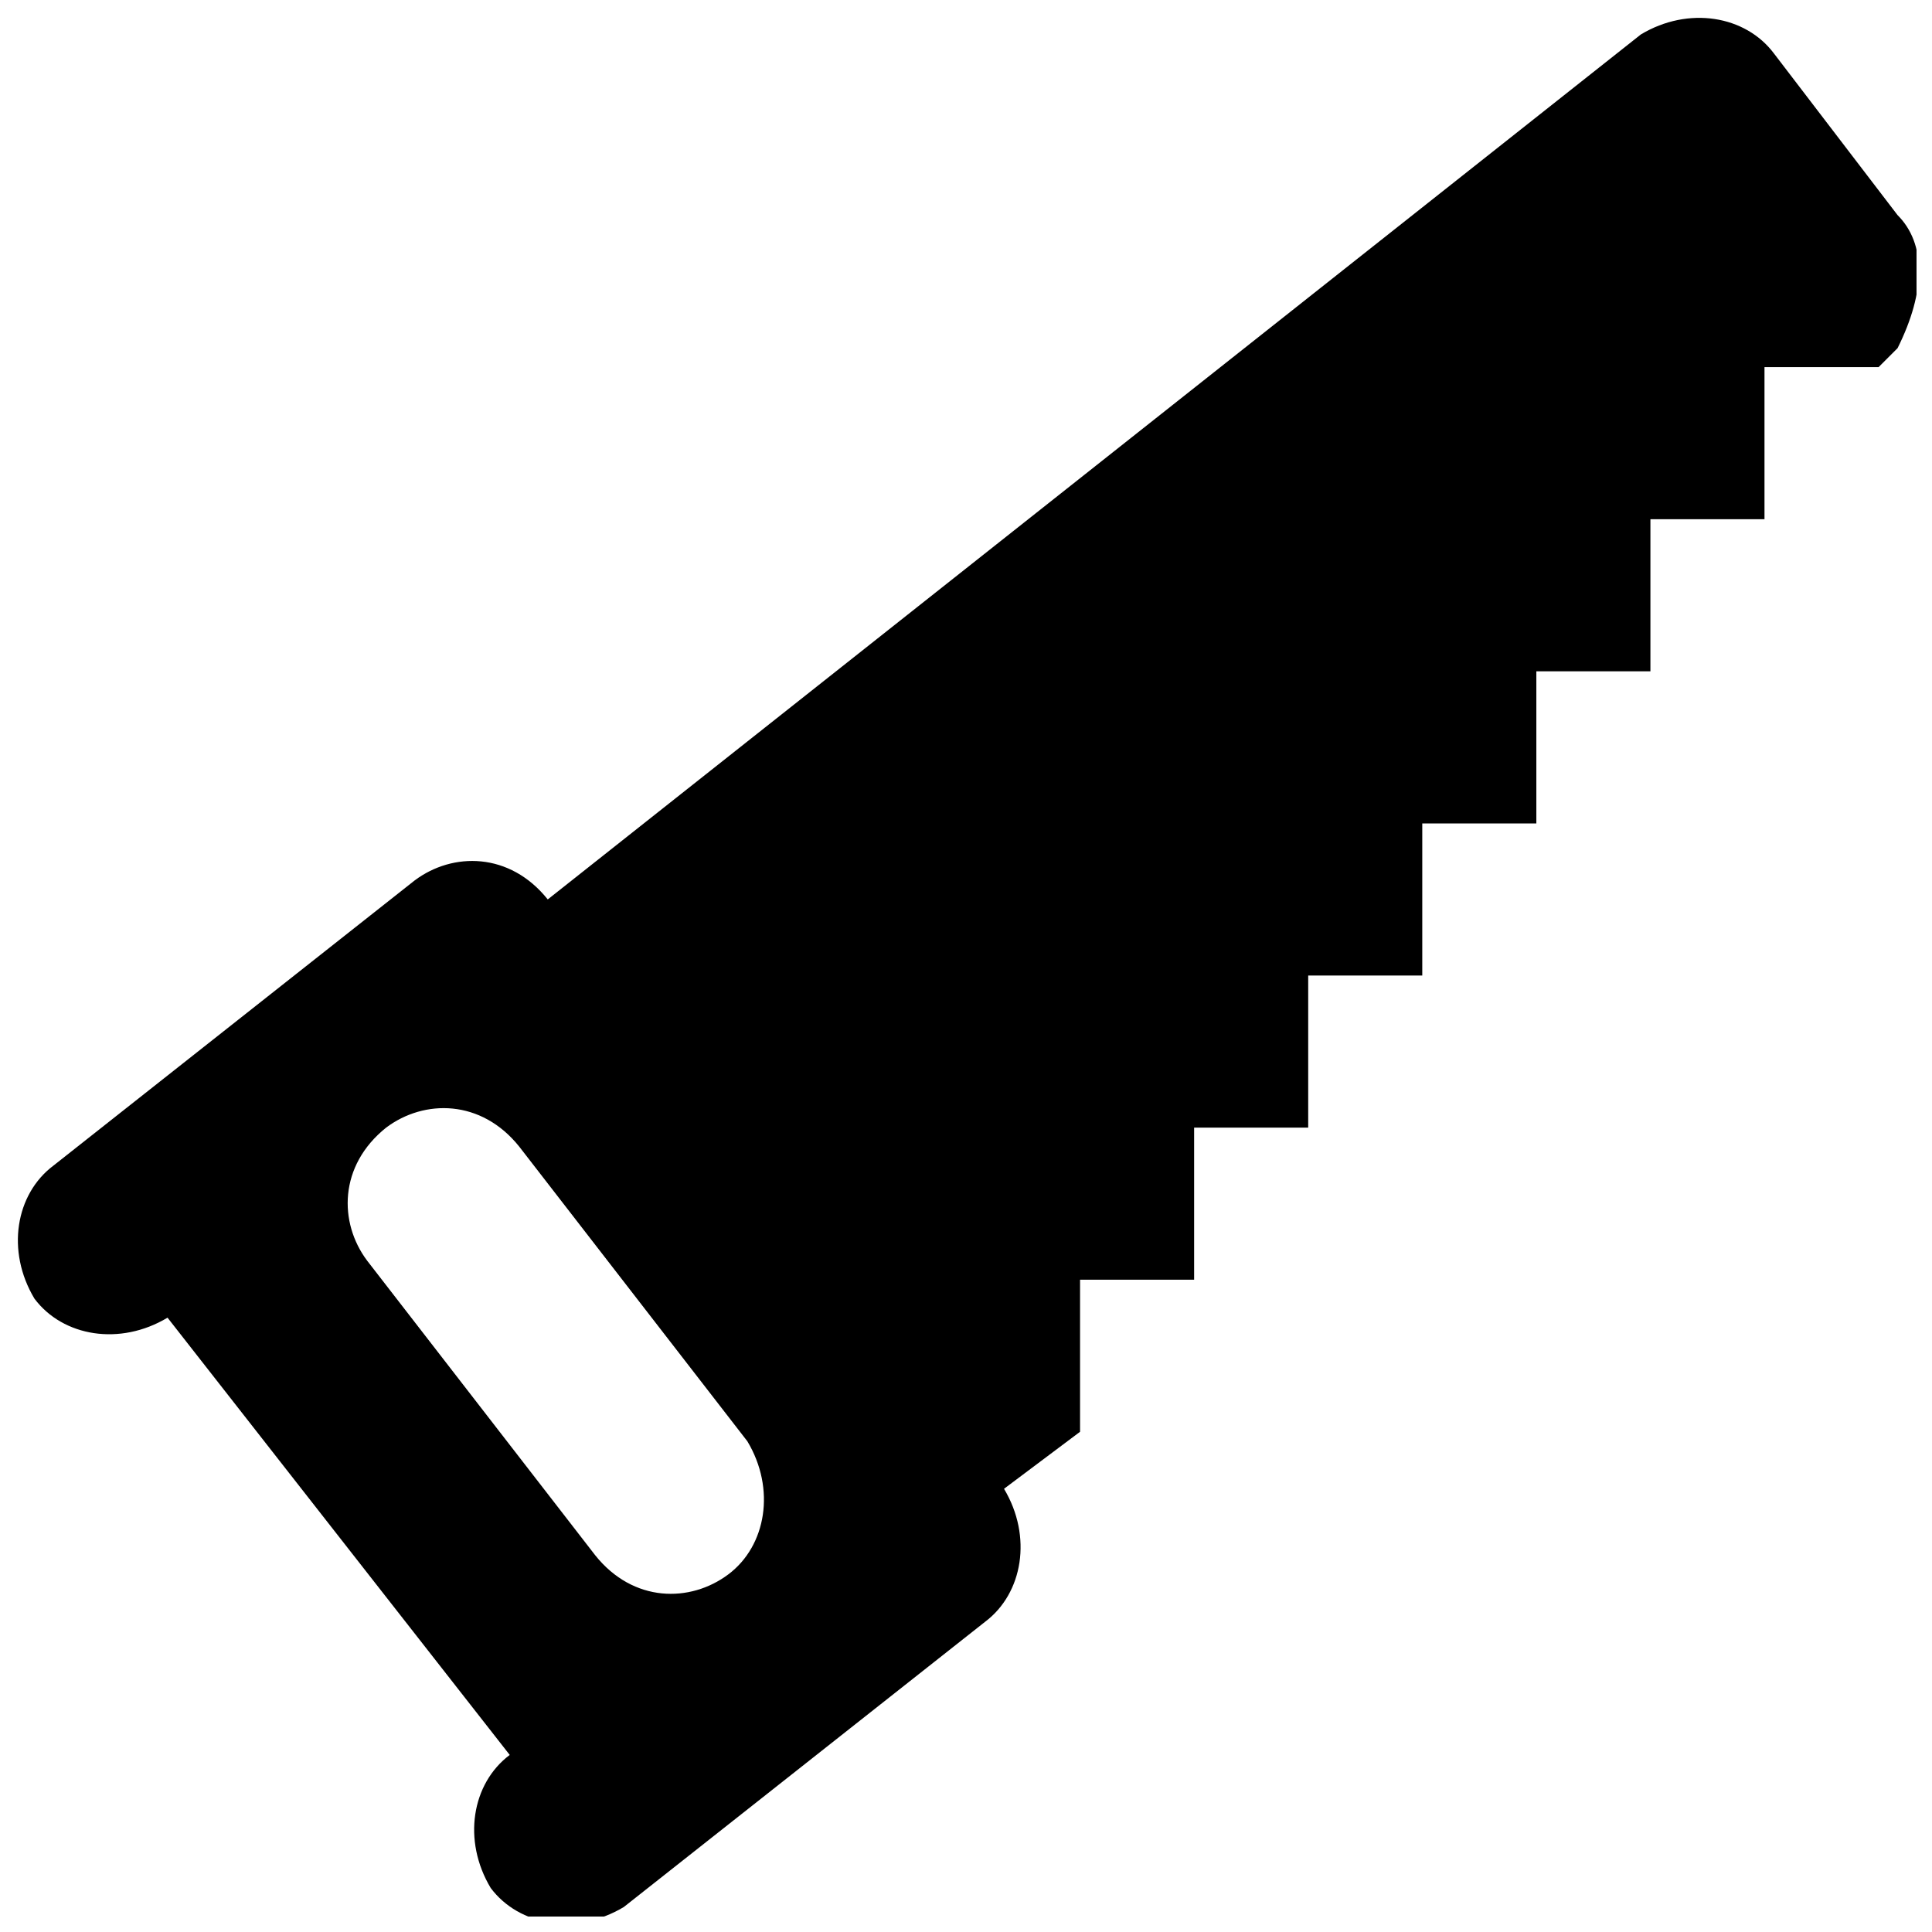 <?xml version="1.0" encoding="UTF-8"?>
<!-- Uploaded to: SVG Repo, www.svgrepo.com, Generator: SVG Repo Mixer Tools -->
<svg width="800px" height="800px" version="1.1" viewBox="144 144 512 512" xmlns="http://www.w3.org/2000/svg">
 <defs>
  <clipPath id="a">
   <path d="m148.09 148.09h503.81v503.81h-503.81z"/>
  </clipPath>
 </defs>
 <g clip-path="url(#a)">
  <path d="m646.86 200.99-32.746-42.824c-7.559-10.078-22.672-12.594-35.266-5.039l-289.69 229.23c-10.074-12.594-25.191-12.594-35.266-5.035l-95.723 75.57c-10.078 7.559-12.594 22.672-5.039 35.266 7.559 10.078 22.672 12.594 35.266 5.039l90.688 115.88c-10.078 7.559-12.594 22.672-5.039 35.266 7.559 10.078 22.672 12.594 35.266 5.039l95.723-75.57c10.078-7.559 12.594-22.672 5.039-35.266l20.152-15.113v-40.305h30.23v-40.305h30.23v-40.305h30.23v-40.305h30.23v-40.305h30.23v-40.305h30.23v-40.305h30.23l5.039-5.039c7.543-15.117 7.543-27.711-0.016-35.27zm-309.84 360.23c-10.078 7.559-25.191 7.559-35.266-5.039l-60.457-78.09c-7.559-10.078-7.559-25.191 5.039-35.266 10.078-7.559 25.191-7.559 35.266 5.039l60.457 78.09c7.555 12.594 5.035 27.707-5.039 35.266z"/>
 </g>
</svg>